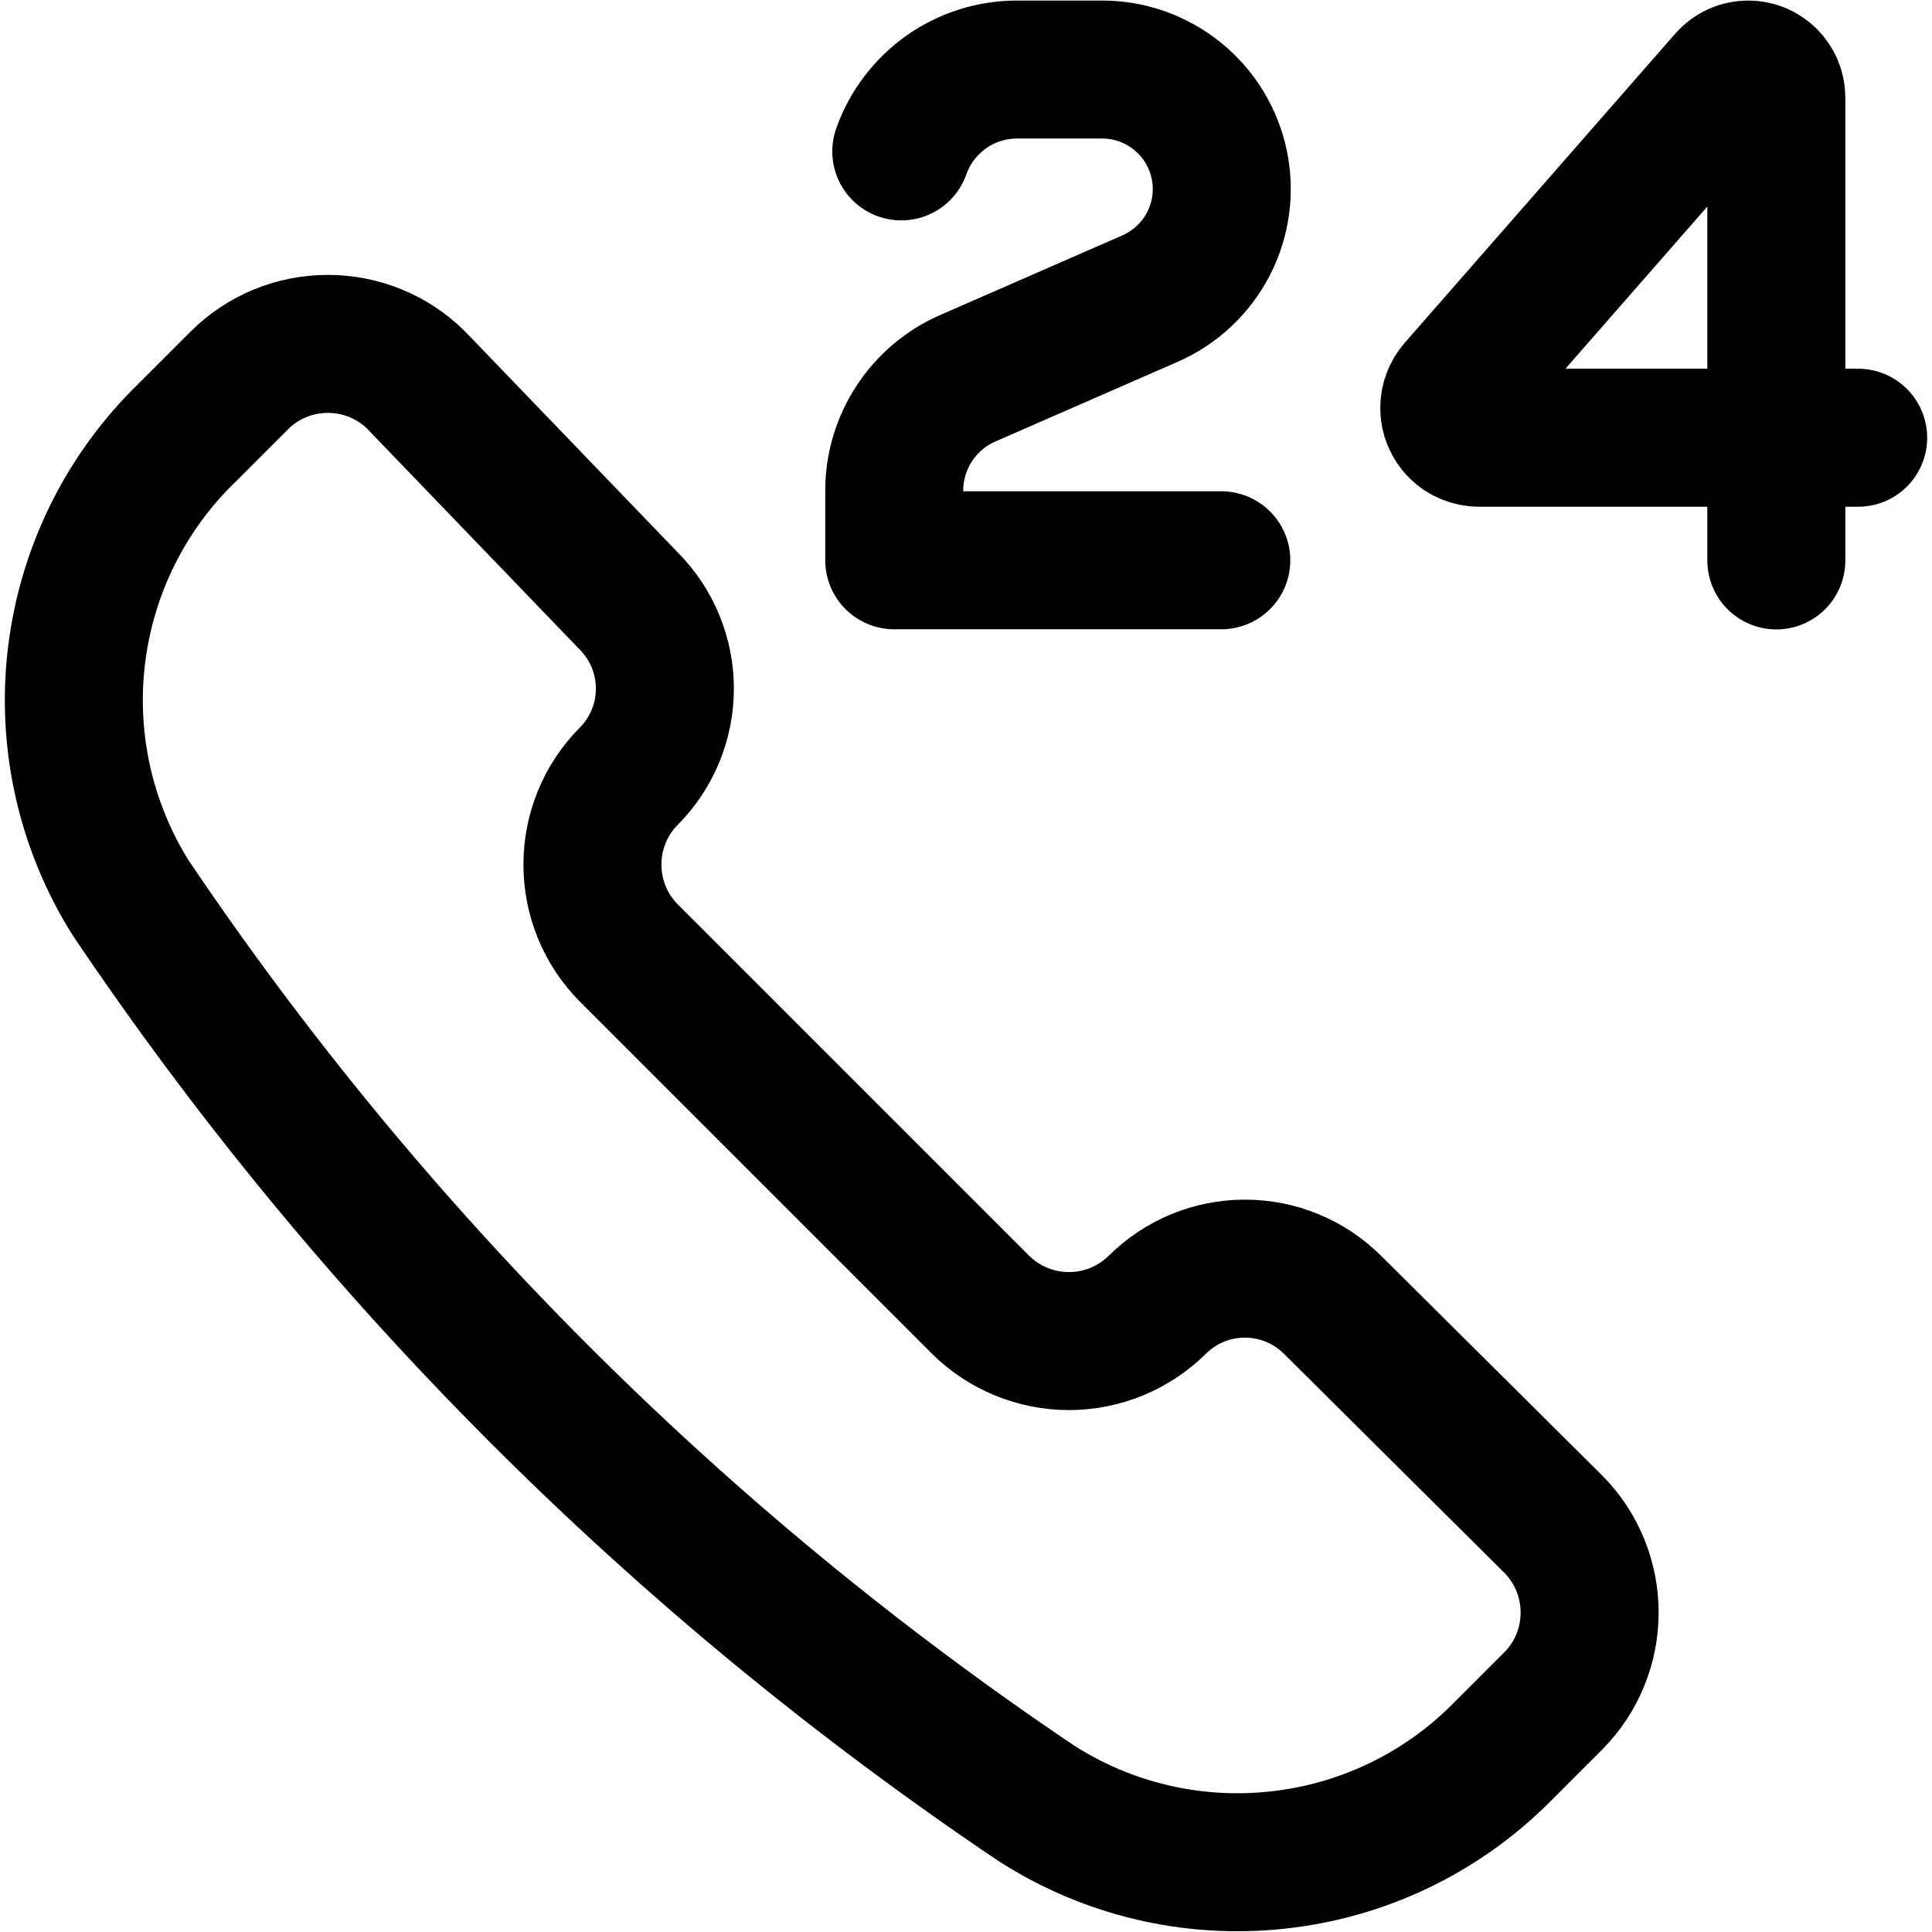 <svg width="14" height="14" viewBox="0 0 14 14" fill="none" xmlns="http://www.w3.org/2000/svg">
<g clip-path="url(#clip0_119_27)">
<path d="M13.465 3.172H10.717C10.689 3.172 10.661 3.166 10.634 3.155C10.608 3.145 10.585 3.129 10.565 3.109C10.545 3.089 10.529 3.065 10.518 3.038C10.507 3.012 10.502 2.984 10.502 2.956C10.502 2.904 10.521 2.853 10.555 2.814L12.515 0.574C12.534 0.552 12.558 0.534 12.584 0.522C12.611 0.51 12.64 0.504 12.669 0.504C12.781 0.504 12.872 0.596 12.872 0.708V4.061M8.85 4.06H6.48V3.555C6.48 3.382 6.531 3.213 6.625 3.069C6.72 2.924 6.855 2.81 7.013 2.741L8.333 2.164C8.516 2.084 8.665 1.944 8.757 1.767C8.848 1.59 8.876 1.387 8.835 1.192C8.794 0.997 8.687 0.822 8.532 0.697C8.377 0.572 8.184 0.503 7.985 0.504H7.369C7.185 0.504 7.006 0.561 6.856 0.667C6.706 0.774 6.592 0.924 6.531 1.097M7.506 13.065C8.024 13.399 8.641 13.545 9.254 13.479C9.868 13.414 10.44 13.141 10.876 12.705L11.256 12.325C11.425 12.155 11.519 11.925 11.519 11.685C11.519 11.445 11.425 11.215 11.256 11.045L9.656 9.455C9.487 9.287 9.259 9.193 9.021 9.193C8.783 9.193 8.555 9.287 8.386 9.455C8.216 9.623 7.986 9.718 7.746 9.718C7.506 9.718 7.276 9.623 7.106 9.455L4.556 6.905C4.387 6.735 4.293 6.505 4.293 6.265C4.293 6.025 4.387 5.795 4.556 5.625C4.724 5.456 4.818 5.228 4.818 4.99C4.818 4.752 4.724 4.524 4.556 4.355L3.016 2.755C2.846 2.586 2.616 2.492 2.376 2.492C2.136 2.492 1.906 2.586 1.736 2.755L1.356 3.135C0.912 3.565 0.63 4.134 0.555 4.747C0.48 5.361 0.618 5.981 0.946 6.505C2.689 9.094 4.917 11.322 7.506 13.065Z" stroke="black" stroke-linecap="round" stroke-linejoin="round"/>
</g>
<defs>
<clipPath id="clip0_119_27">
<rect width="14" height="14" fill="white"/>
</clipPath>
</defs>
</svg>
